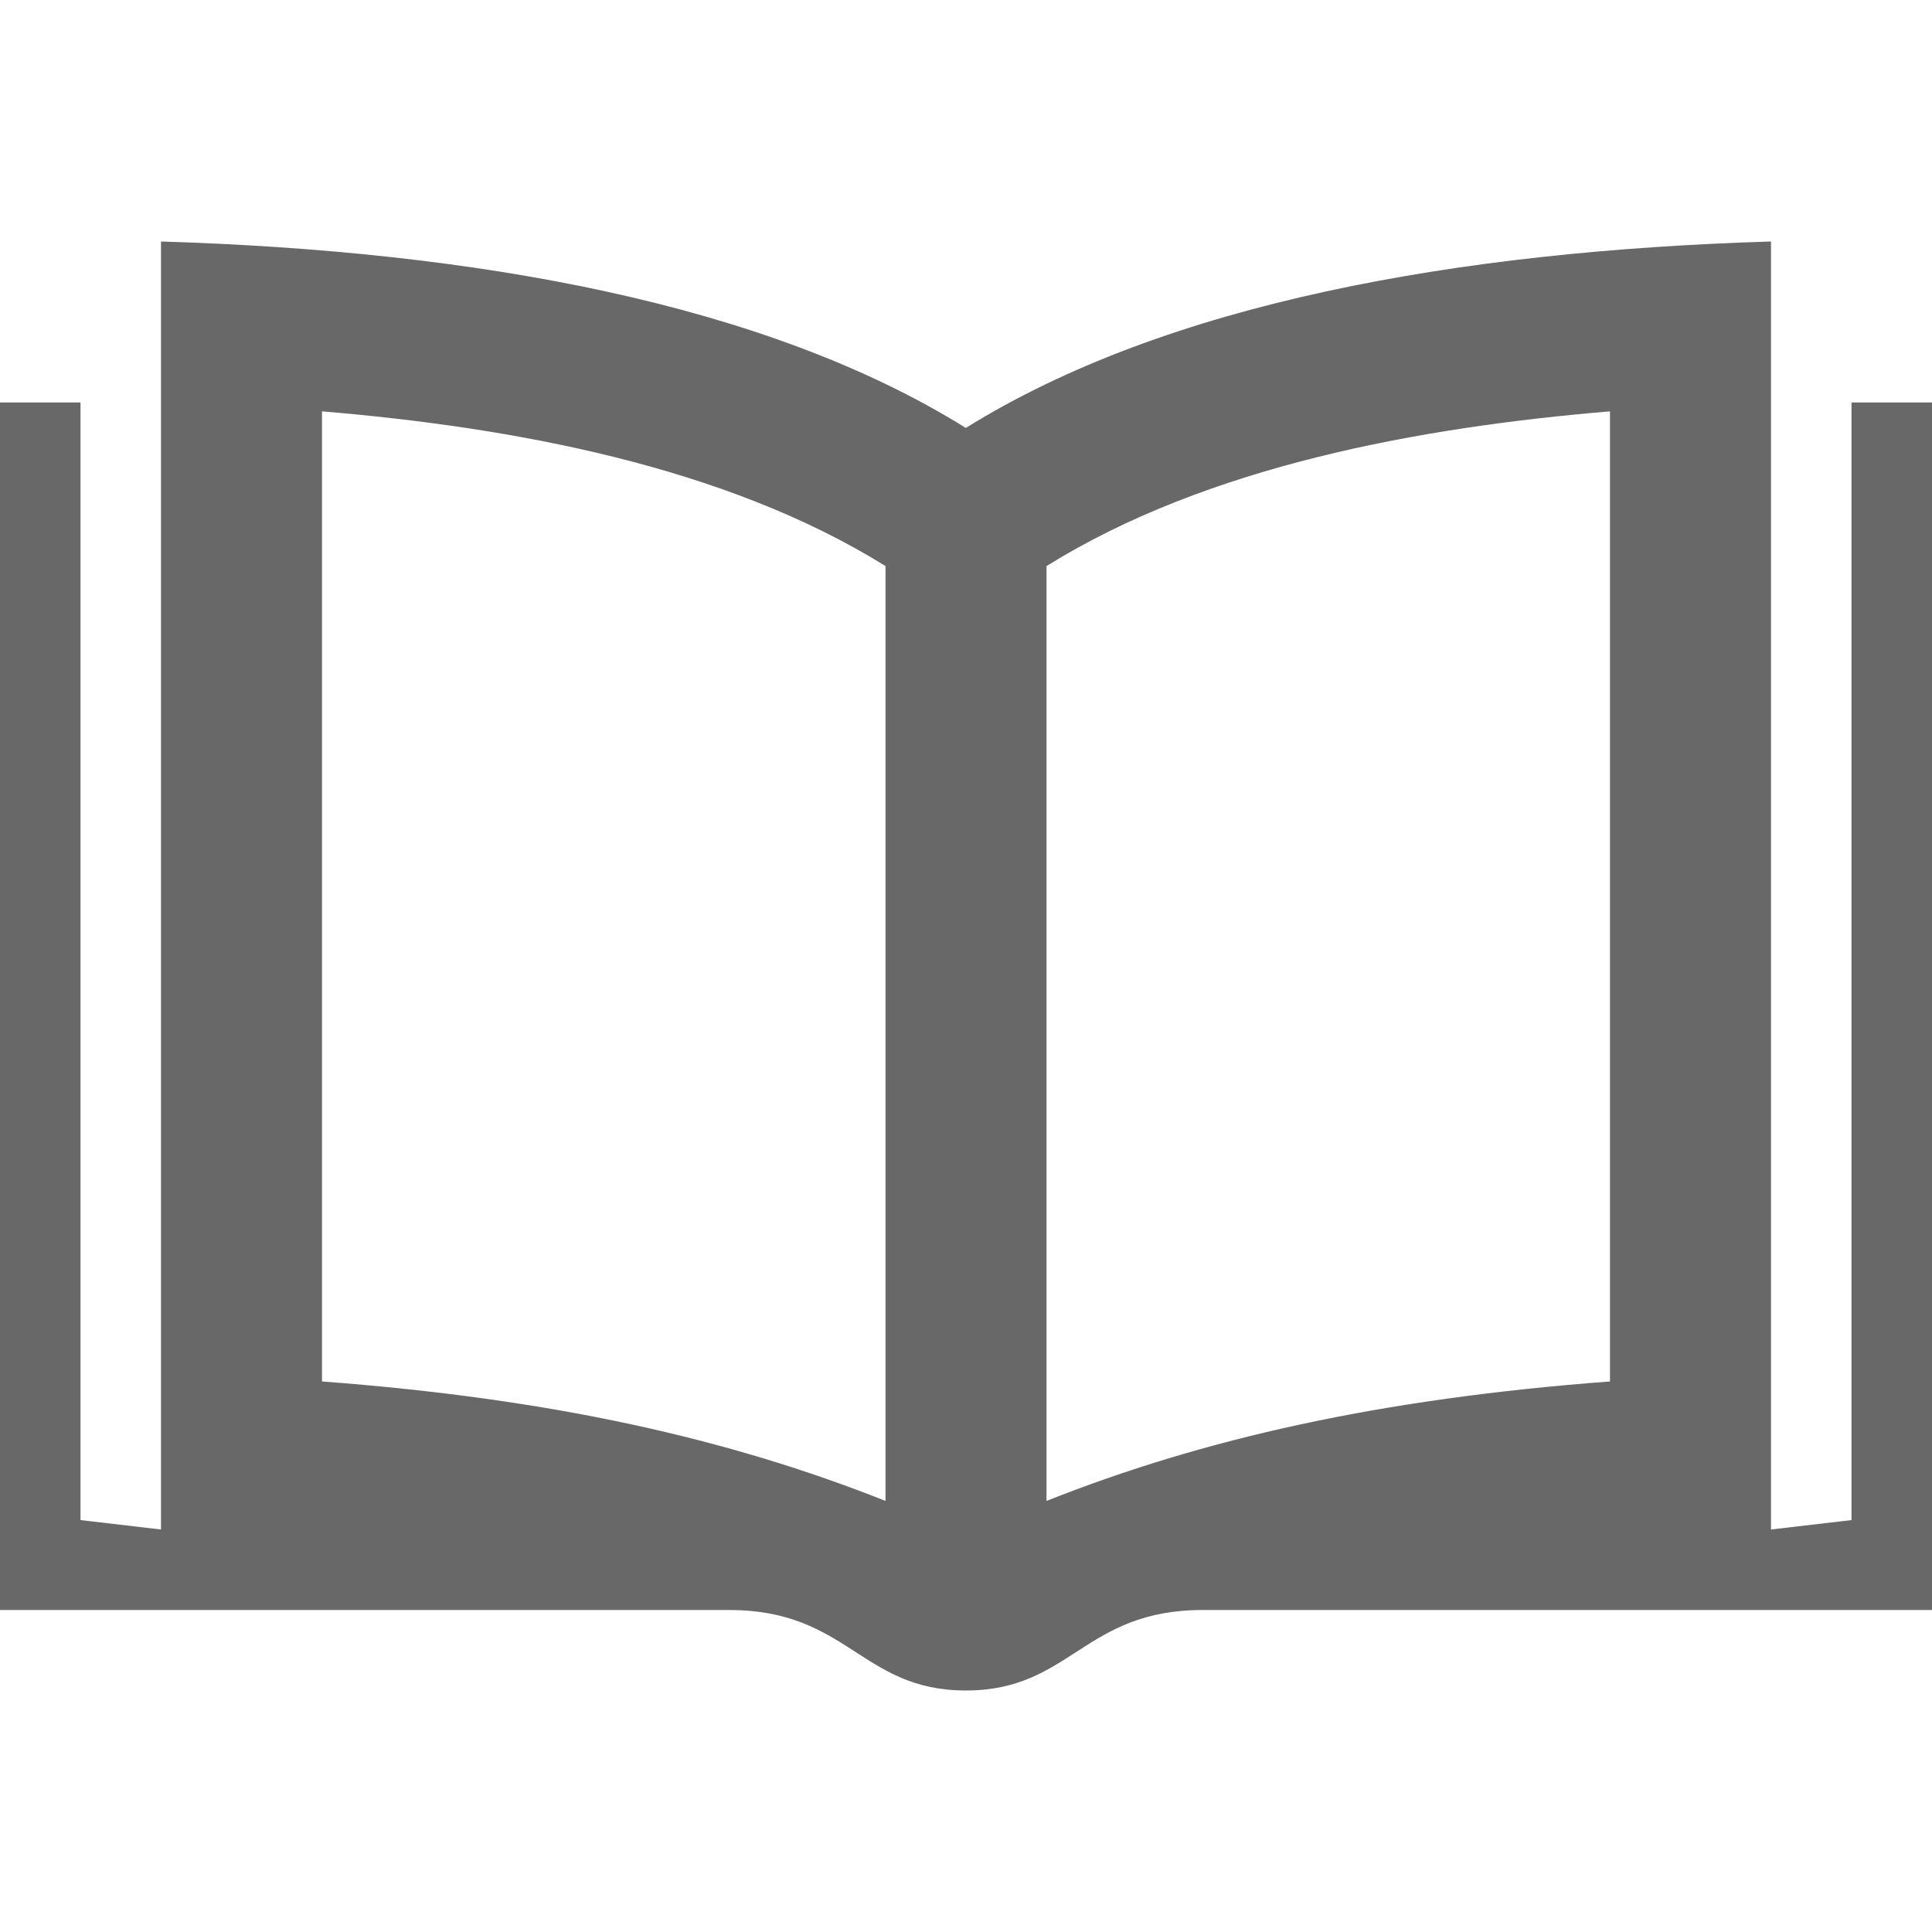 <svg viewBox="0 0 24 24" xmlns="http://www.w3.org/2000/svg">
    <path d="M23 5v13.883l-1 .117v-16c-3.895 .119 -7.505 .762 -10.002
2.316-2.496-1.554-6.102-2.197-9.998-2.316v16l-1-.117v-13.883h-1v15h9.057c1.479 0
1.641 1 2.941 1 1.304 0 1.461-1 2.942-1h9.06v-15h-1zm-12
13.645c-1.946-.772-4.137-1.269-7-1.484v-12.051c2.352 .197 4.996 .675 7
1.922v11.613zm9-1.484c-2.863 .215 -5.054 .712 -7 1.484v-11.613c2.004-1.247
4.648-1.725 7-1.922v12.051z" fill="#686868" />

</svg>
